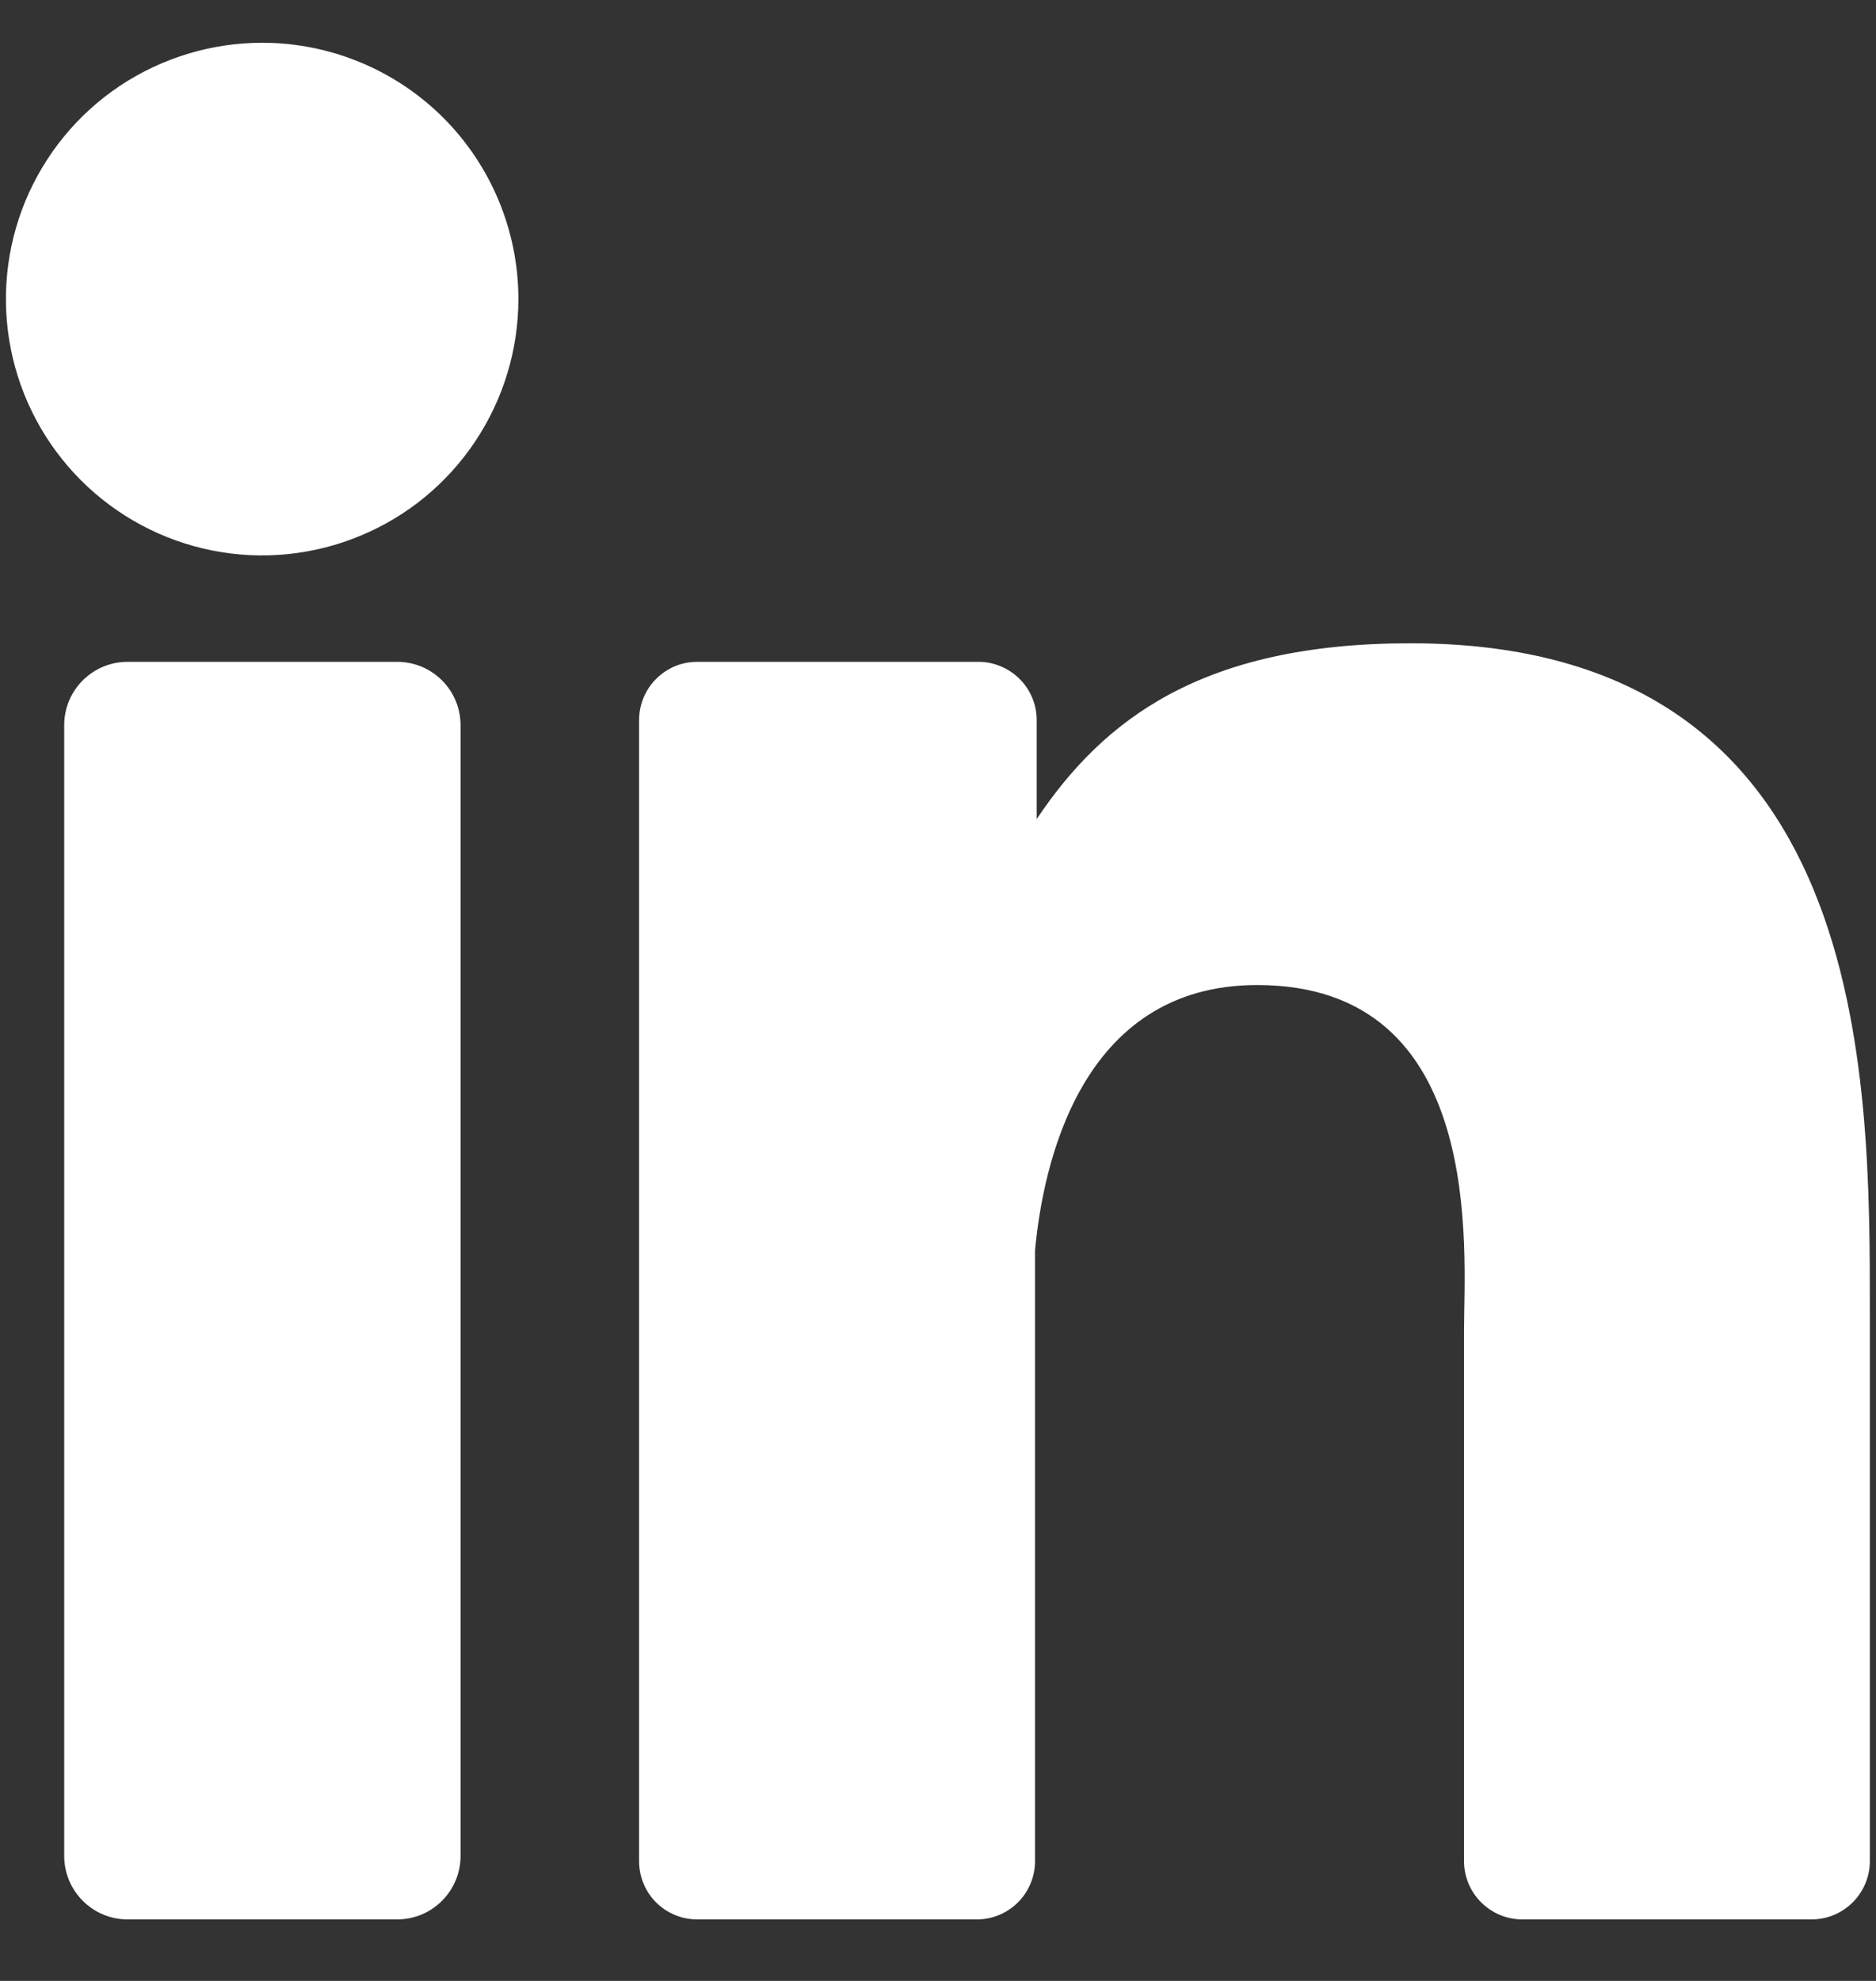 <?xml version="1.0" encoding="UTF-8"?> <svg xmlns="http://www.w3.org/2000/svg" width="18" height="19" viewBox="0 0 18 19" fill="none"><rect x="0" y="0" width="18" height="19" fill="#333333" stroke="none"/><path d="M4.974 2.866C4.974 3.353 4.83 3.828 4.56 4.233C4.29 4.638 3.907 4.953 3.457 5.139C3.008 5.326 2.513 5.375 2.036 5.28C1.559 5.185 1.121 4.951 0.777 4.607C0.433 4.263 0.199 3.825 0.104 3.348C0.009 2.87 0.058 2.376 0.244 1.927C0.431 1.477 0.746 1.093 1.151 0.823C1.556 0.554 2.031 0.41 2.518 0.41C3.169 0.411 3.793 0.67 4.254 1.13C4.714 1.591 4.973 2.215 4.974 2.866Z" fill="white"></path><path d="M3.811 6.348H1.224C0.888 6.348 0.616 6.62 0.616 6.956V17.801C0.616 18.137 0.888 18.41 1.224 18.41H3.811C4.147 18.41 4.419 18.137 4.419 17.801V6.956C4.419 6.62 4.147 6.348 3.811 6.348Z" fill="white"></path><path d="M17.941 12.6V17.851C17.941 17.999 17.882 18.141 17.777 18.246C17.672 18.351 17.53 18.41 17.382 18.41H14.606C14.458 18.41 14.316 18.351 14.211 18.246C14.106 18.141 14.047 17.999 14.047 17.851V12.764C14.047 12.003 14.267 9.448 12.062 9.448C10.352 9.448 10.004 11.205 9.931 11.994V17.863C9.928 18.008 9.868 18.147 9.765 18.249C9.661 18.351 9.522 18.409 9.377 18.41H6.691C6.617 18.41 6.544 18.396 6.477 18.368C6.409 18.34 6.347 18.299 6.295 18.247C6.243 18.195 6.202 18.133 6.174 18.065C6.146 17.997 6.132 17.924 6.132 17.851V6.909C6.132 6.835 6.146 6.762 6.174 6.694C6.202 6.626 6.243 6.564 6.295 6.512C6.347 6.46 6.408 6.419 6.476 6.39C6.544 6.362 6.617 6.348 6.691 6.348H9.377C9.451 6.346 9.525 6.36 9.594 6.388C9.663 6.415 9.726 6.456 9.78 6.509C9.833 6.561 9.875 6.623 9.904 6.692C9.933 6.761 9.947 6.834 9.947 6.909V7.856C10.582 6.909 11.525 6.17 13.531 6.17C17.967 6.168 17.941 10.319 17.941 12.6Z" fill="white"></path></svg> 